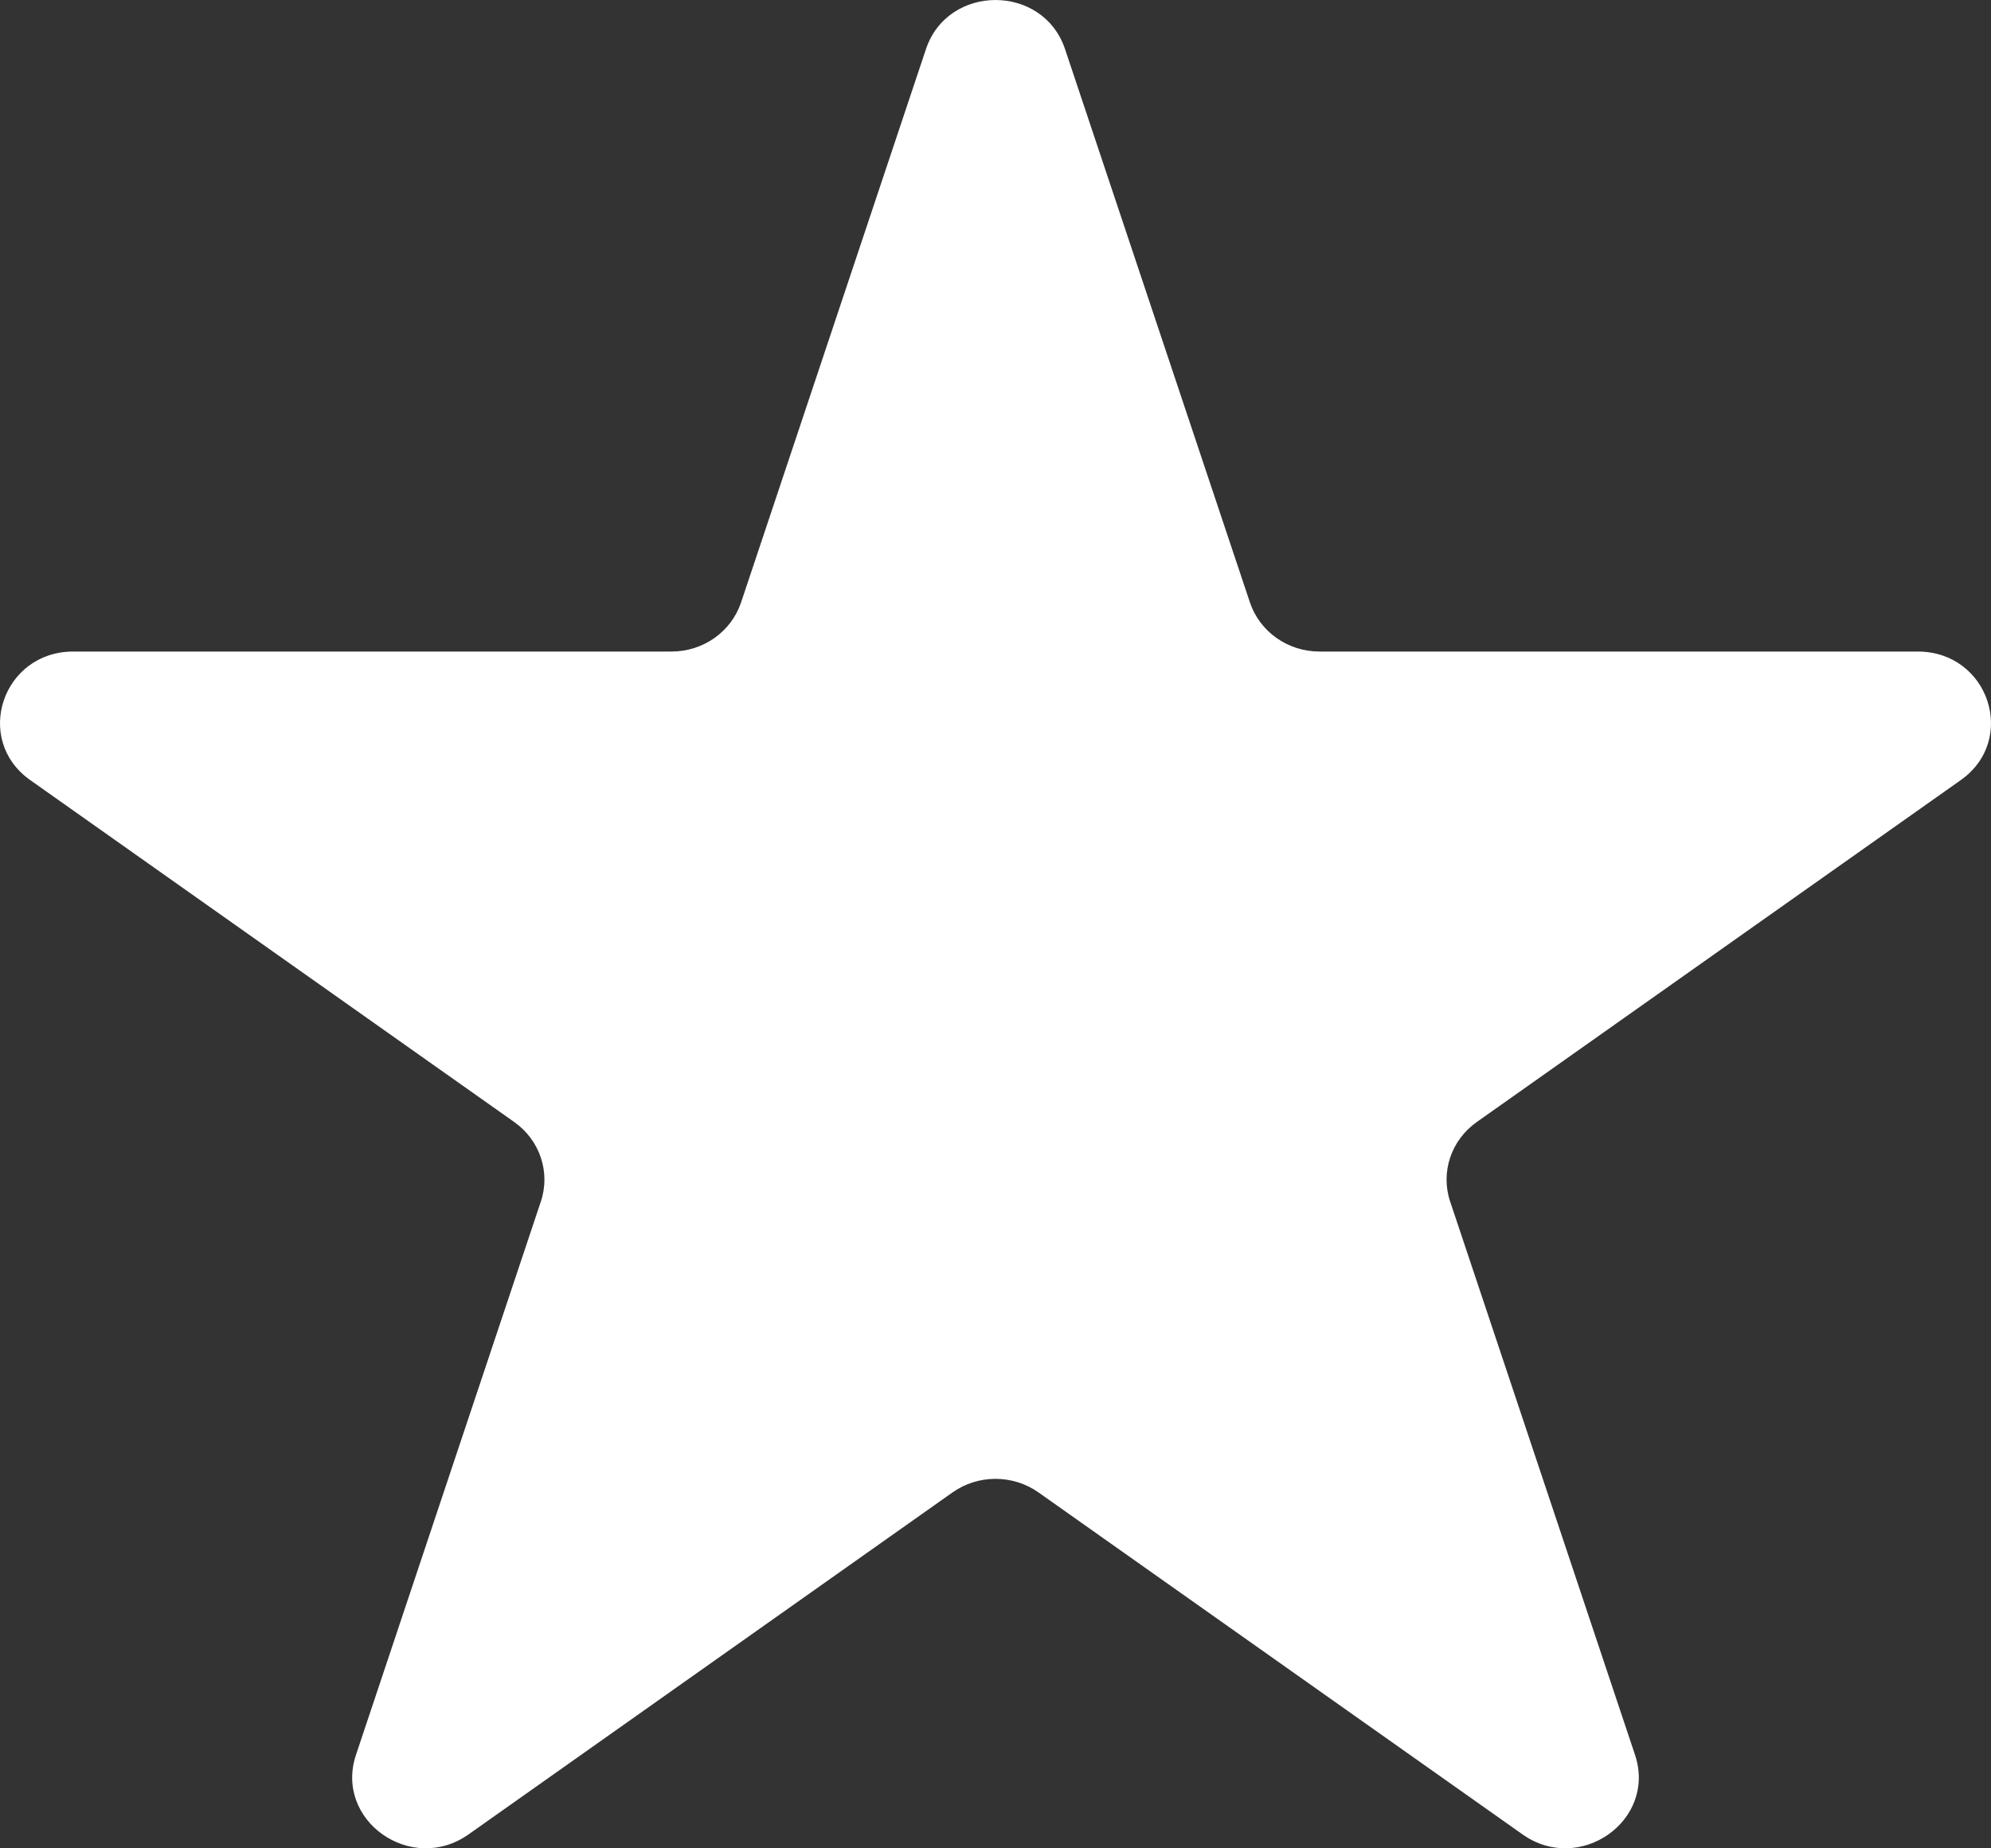 <svg width="28" height="26" viewBox="0 0 28 26" fill="none" xmlns="http://www.w3.org/2000/svg">
<rect x="0" y="0" width="28" height="26" fill="#333333" stroke="none"/>
<path d="M13.022 0.691C13.33 -0.23 14.67 -0.23 14.978 0.691L17.578 8.474C17.716 8.886 18.11 9.165 18.556 9.165H26.97C27.966 9.165 28.38 10.405 27.574 10.974L20.767 15.784C20.407 16.039 20.256 16.491 20.394 16.902L22.994 24.686C23.301 25.607 22.217 26.373 21.412 25.804L14.604 20.993C14.244 20.739 13.756 20.739 13.396 20.993L6.589 25.804C5.783 26.373 4.699 25.607 5.006 24.686L7.606 16.902C7.744 16.491 7.593 16.039 7.233 15.784L0.426 10.974C-0.38 10.405 0.034 9.165 1.03 9.165H9.444C9.89 9.165 10.284 8.886 10.422 8.474L13.022 0.691Z" fill="white"/>
</svg>
